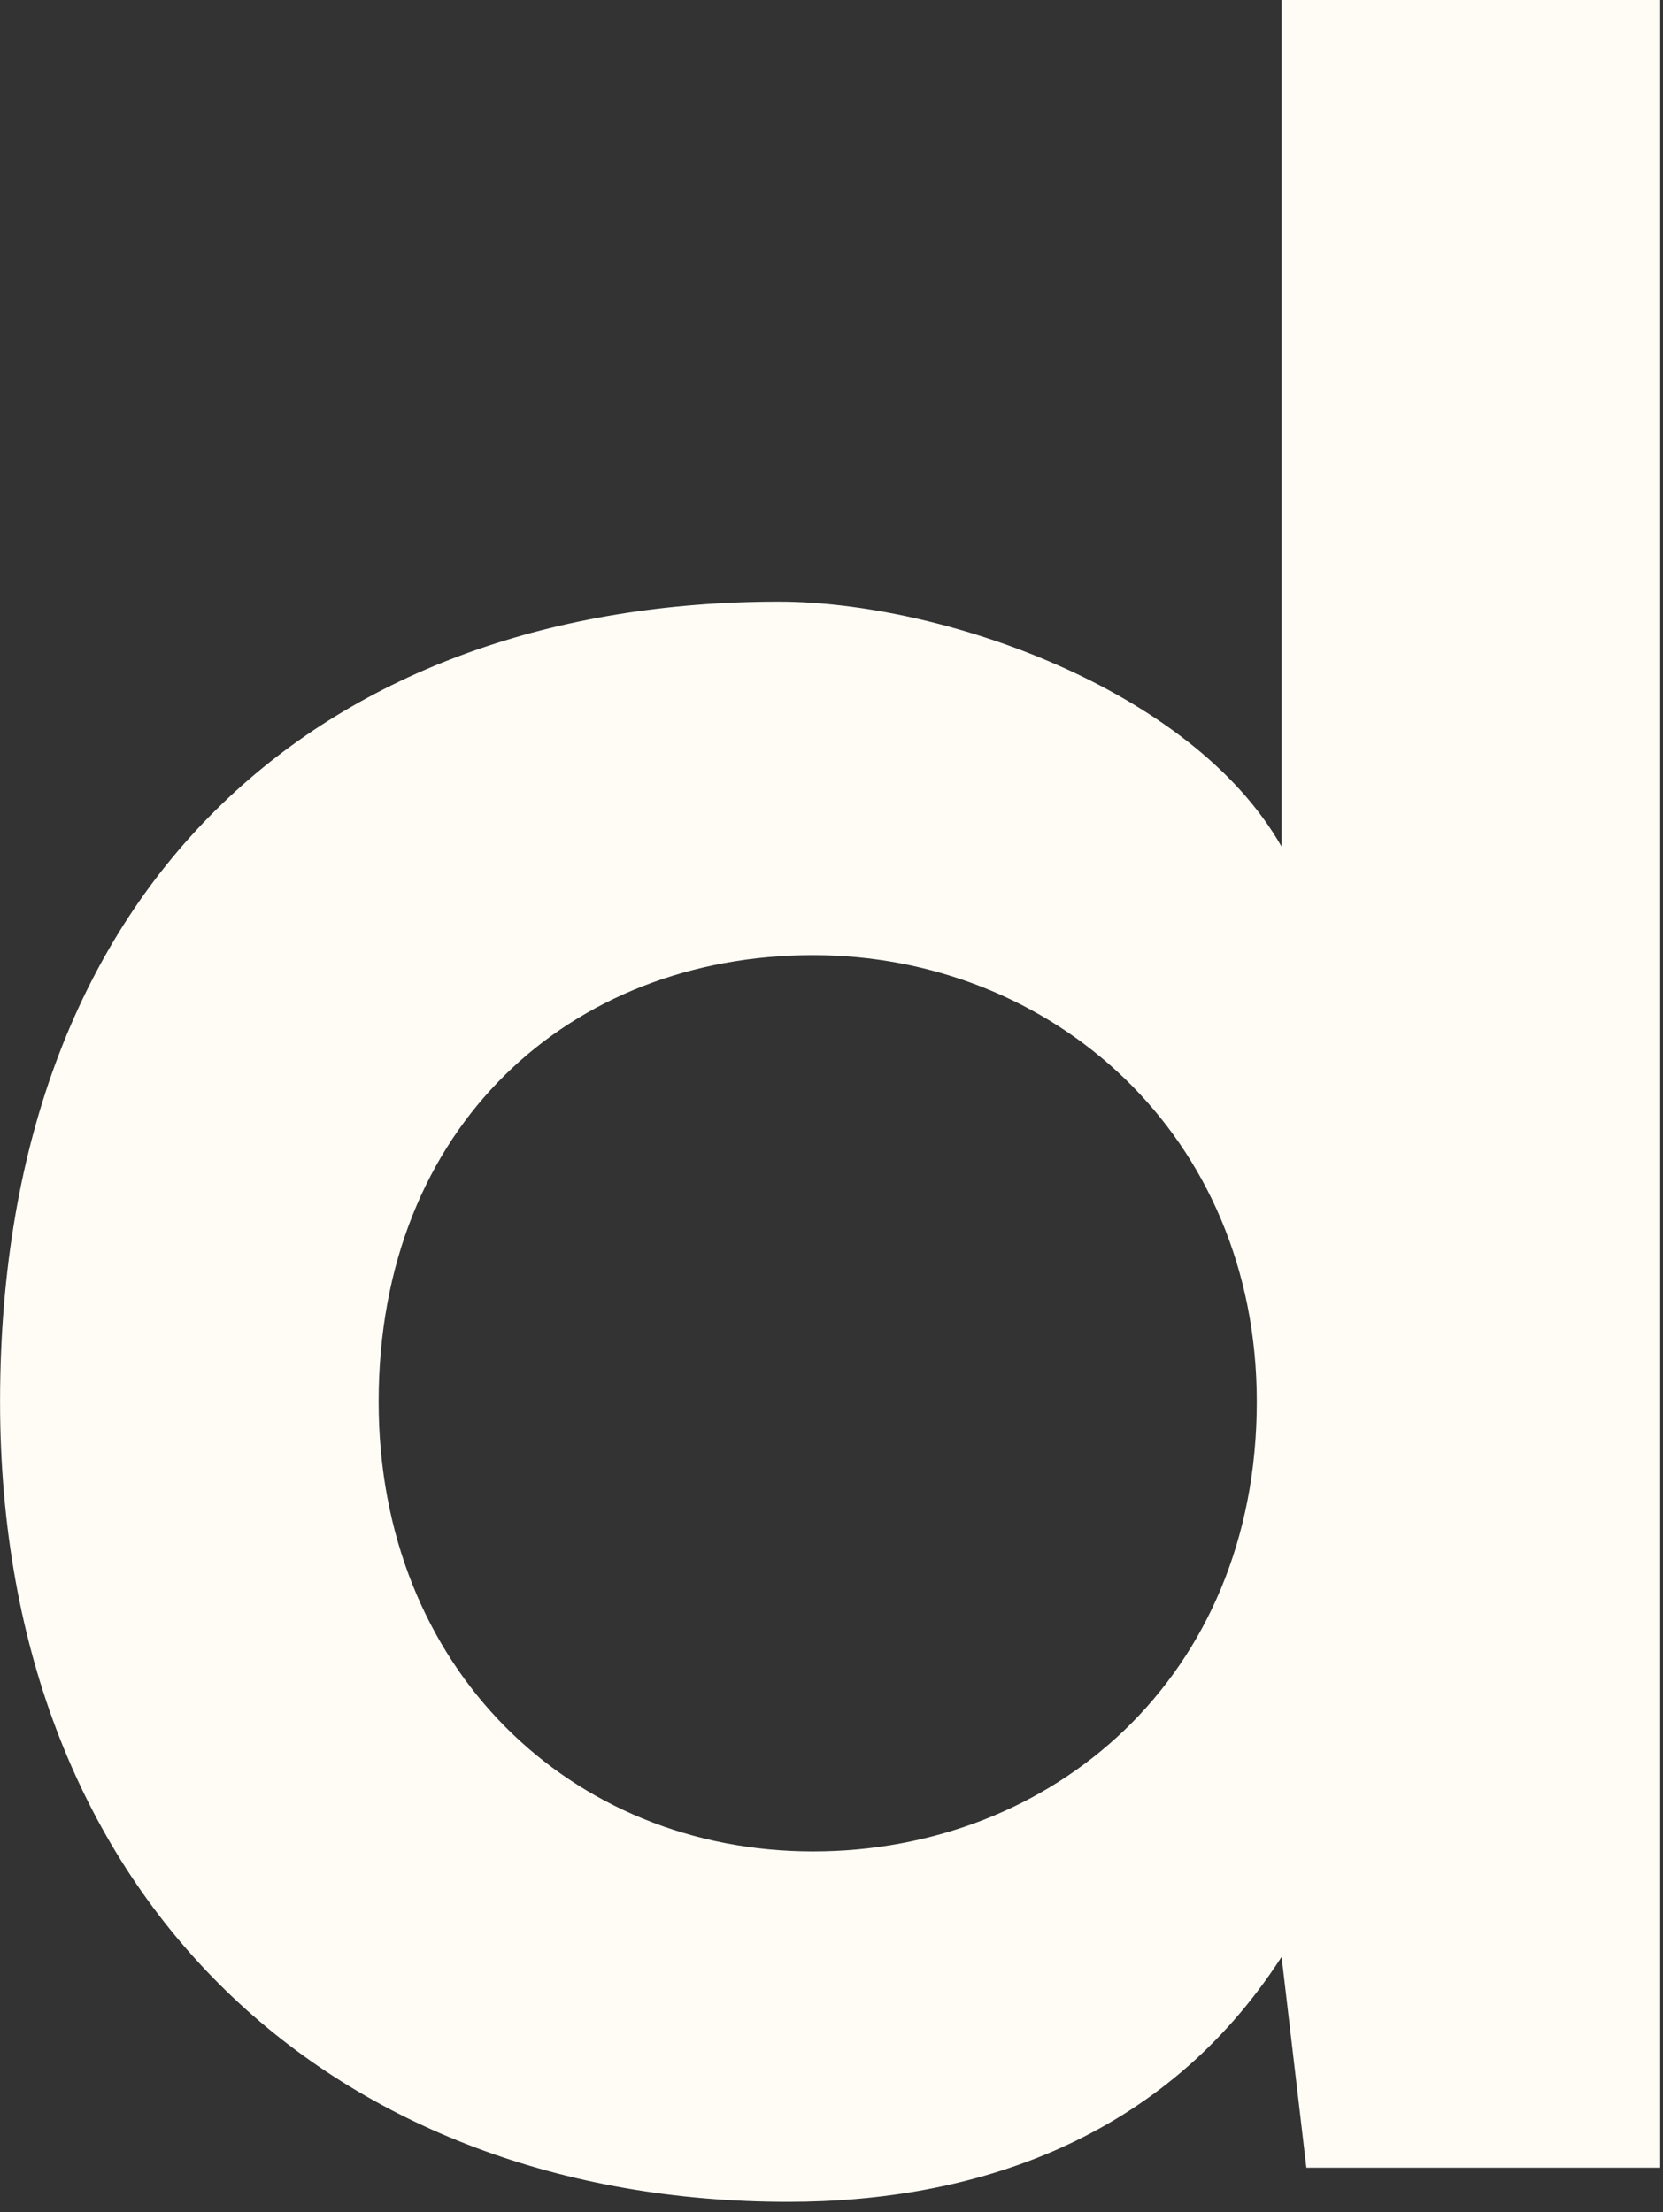 <svg width="118" height="157" viewBox="0 0 118 157" fill="none" xmlns="http://www.w3.org/2000/svg">
<rect x="0" y="0" width="118" height="157" fill="#333333" stroke="none"/>
<path d="M26.866 99.481C26.866 118.41 40.511 131.398 57.689 131.398C74.642 131.398 89.176 119.068 89.176 99.481C89.176 80.552 74.642 67.786 57.689 67.786C40.511 67.786 26.866 79.894 26.866 99.481ZM117.8 0V153.844H92.695L90.937 138.88C82.569 151.868 69.141 156.268 55.922 156.268C24 156.268 0.004 135.131 0.004 99.481C0.004 62.07 23.564 42.7 55.264 42.7C66.715 42.7 84.546 48.857 90.937 60.088V0H117.8Z" fill="#FFFCF6"/>
</svg>
